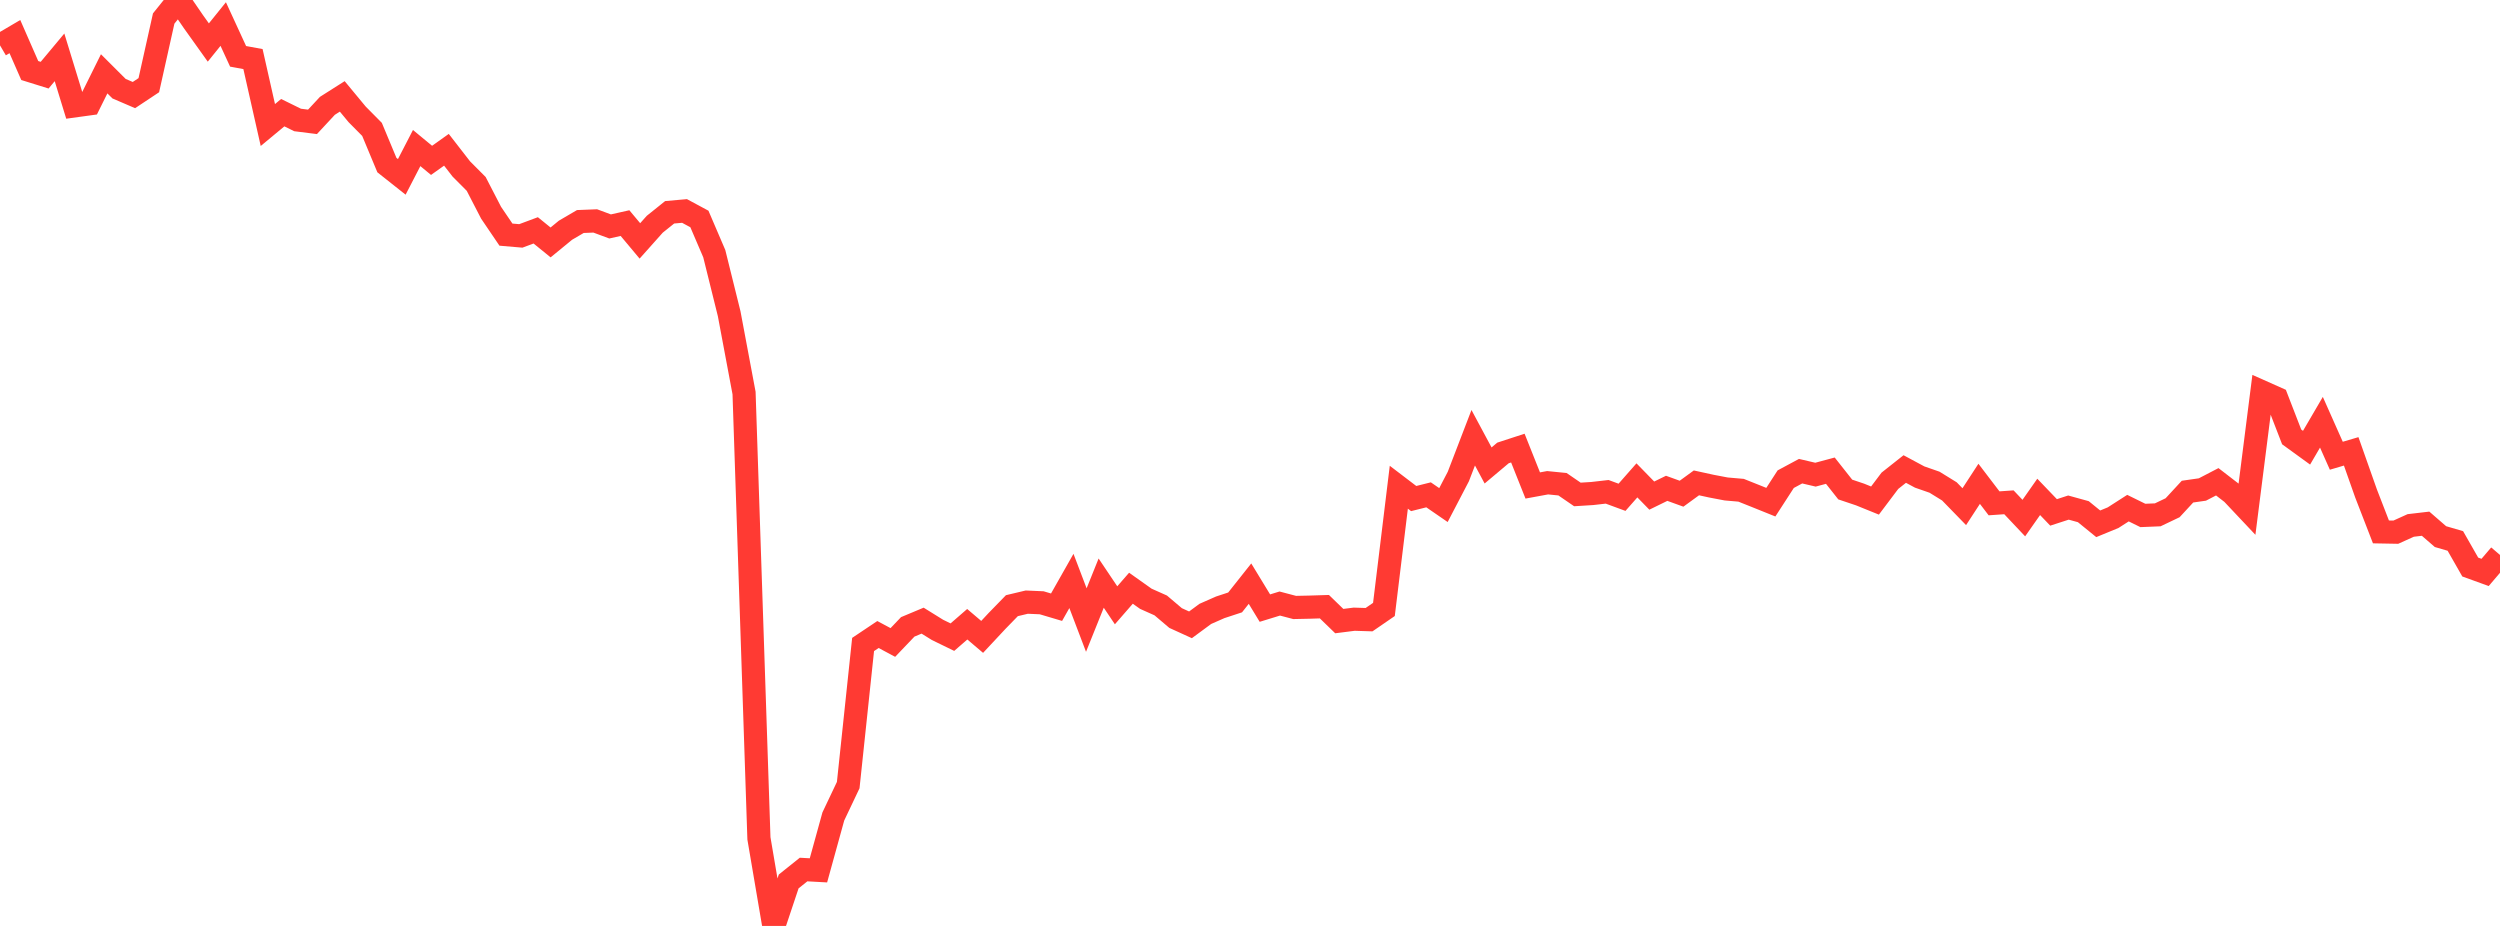 <?xml version="1.0" standalone="no"?>
<!DOCTYPE svg PUBLIC "-//W3C//DTD SVG 1.1//EN" "http://www.w3.org/Graphics/SVG/1.1/DTD/svg11.dtd">

<svg width="135" height="50" viewBox="0 0 135 50" preserveAspectRatio="none" 
  xmlns="http://www.w3.org/2000/svg"
  xmlns:xlink="http://www.w3.org/1999/xlink">


<polyline points="0.0, 2.449 0.804, 1.976 1.607, 3.809 2.411, 4.059 3.214, 3.097 4.018, 5.719 4.821, 5.608 5.625, 3.986 6.429, 4.789 7.232, 5.134 8.036, 4.6 8.839, 1.001 9.643, 0.0 10.446, 1.17 11.25, 2.296 12.054, 1.298 12.857, 3.042 13.661, 3.19 14.464, 6.751 15.268, 6.084 16.071, 6.479 16.875, 6.58 17.679, 5.715 18.482, 5.205 19.286, 6.176 20.089, 6.987 20.893, 8.915 21.696, 9.551 22.5, 7.995 23.304, 8.659 24.107, 8.088 24.911, 9.124 25.714, 9.93 26.518, 11.486 27.321, 12.67 28.125, 12.739 28.929, 12.439 29.732, 13.091 30.536, 12.432 31.339, 11.962 32.143, 11.93 32.946, 12.228 33.75, 12.047 34.554, 13.009 35.357, 12.109 36.161, 11.464 36.964, 11.392 37.768, 11.825 38.571, 13.698 39.375, 16.941 40.179, 21.224 40.982, 45.272 41.786, 50.0 42.589, 47.598 43.393, 46.955 44.196, 46.999 45.0, 44.088 45.804, 42.394 46.607, 34.802 47.411, 34.264 48.214, 34.694 49.018, 33.851 49.821, 33.515 50.625, 34.014 51.429, 34.406 52.232, 33.709 53.036, 34.392 53.839, 33.532 54.643, 32.706 55.446, 32.515 56.25, 32.55 57.054, 32.789 57.857, 31.371 58.661, 33.483 59.464, 31.488 60.268, 32.686 61.071, 31.764 61.875, 32.334 62.679, 32.693 63.482, 33.374 64.286, 33.741 65.089, 33.149 65.893, 32.795 66.696, 32.531 67.5, 31.517 68.304, 32.838 69.107, 32.591 69.911, 32.803 70.714, 32.786 71.518, 32.761 72.321, 33.539 73.125, 33.437 73.929, 33.462 74.732, 32.91 75.536, 26.31 76.339, 26.922 77.143, 26.721 77.946, 27.274 78.75, 25.732 79.554, 23.638 80.357, 25.135 81.161, 24.459 81.964, 24.197 82.768, 26.216 83.571, 26.068 84.375, 26.148 85.179, 26.7 85.982, 26.65 86.786, 26.558 87.589, 26.854 88.393, 25.94 89.196, 26.763 90.0, 26.369 90.804, 26.66 91.607, 26.075 92.411, 26.251 93.214, 26.404 94.018, 26.474 94.821, 26.794 95.625, 27.118 96.429, 25.875 97.232, 25.444 98.036, 25.632 98.839, 25.416 99.643, 26.434 100.446, 26.704 101.25, 27.03 102.054, 25.962 102.857, 25.327 103.661, 25.759 104.464, 26.039 105.268, 26.535 106.071, 27.36 106.875, 26.126 107.679, 27.18 108.482, 27.124 109.286, 27.976 110.089, 26.832 110.893, 27.67 111.696, 27.409 112.5, 27.631 113.304, 28.285 114.107, 27.955 114.911, 27.439 115.714, 27.834 116.518, 27.801 117.321, 27.418 118.125, 26.548 118.929, 26.433 119.732, 26.016 120.536, 26.636 121.339, 27.488 122.143, 21.157 122.946, 21.515 123.75, 23.593 124.554, 24.176 125.357, 22.801 126.161, 24.61 126.964, 24.373 127.768, 26.65 128.571, 28.723 129.375, 28.738 130.179, 28.374 130.982, 28.28 131.786, 28.977 132.589, 29.211 133.393, 30.62 134.196, 30.911 135.0, 29.967" fill="none" stroke="#ff3a33" stroke-width="1.25"/>

</svg>